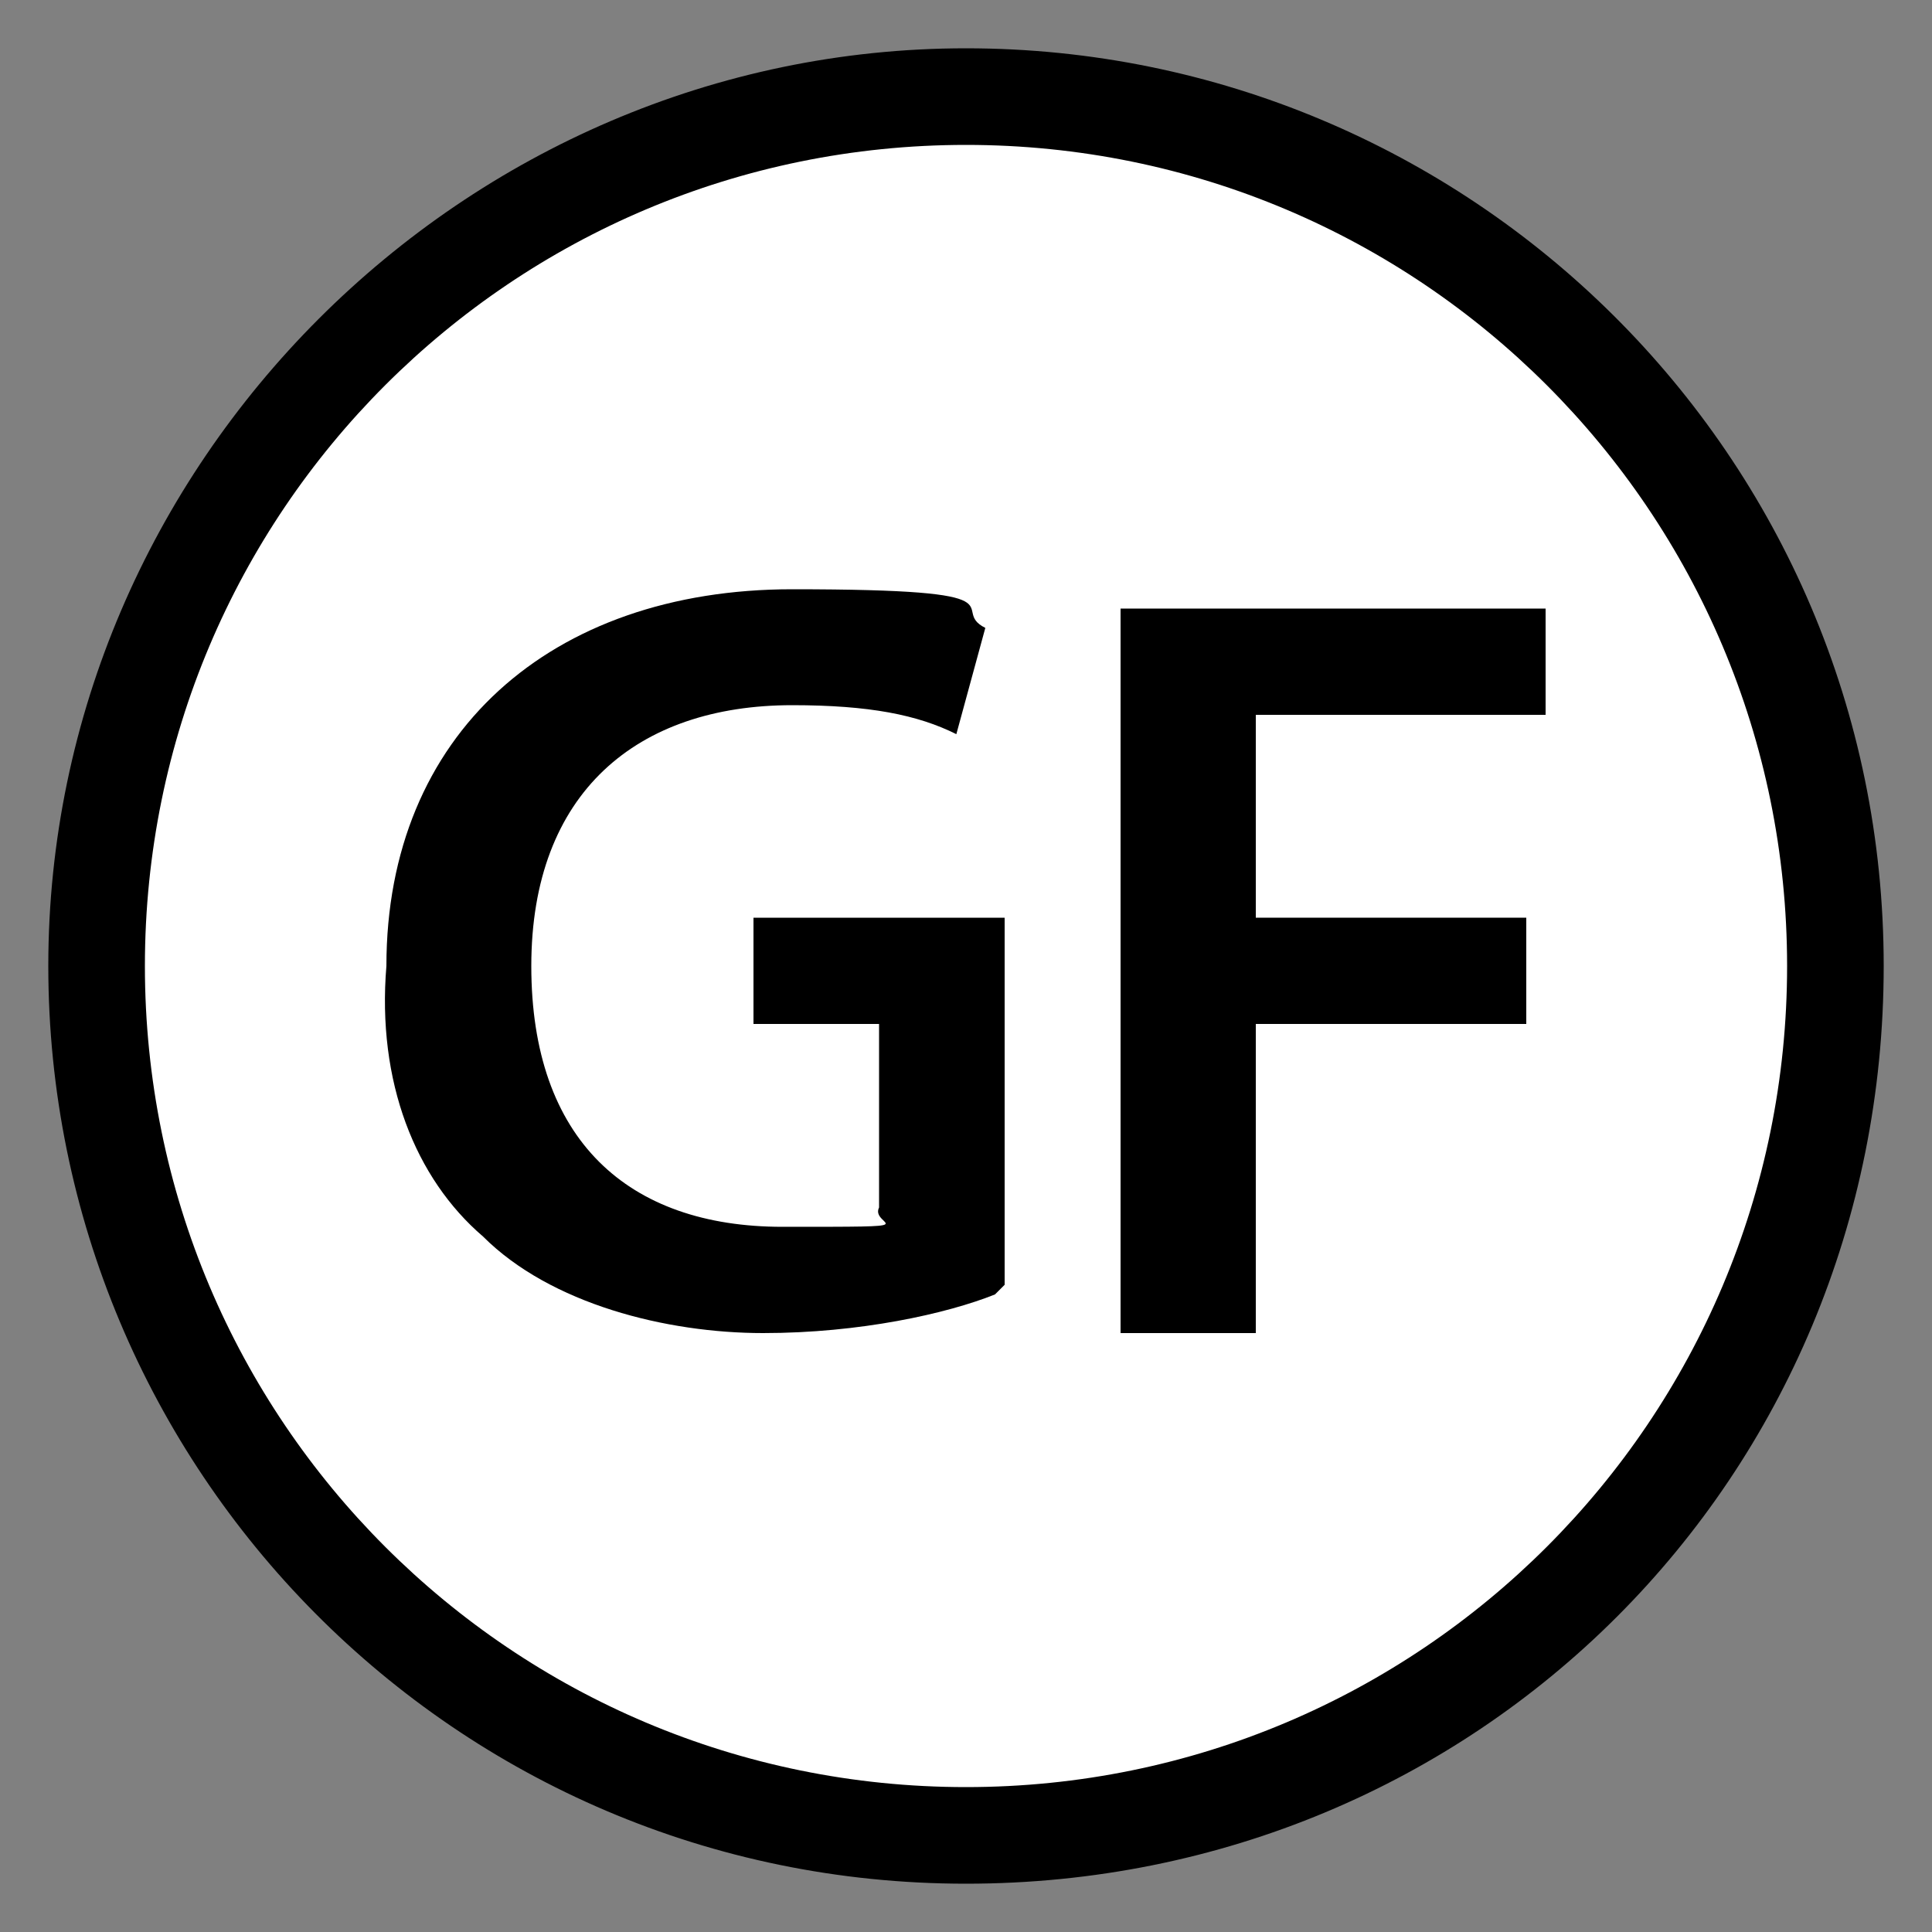 <svg xmlns="http://www.w3.org/2000/svg" id="Layer_1" viewBox="0 0 20 20"><rect x="0" y="0" width="20" height="20" fill="#808080" stroke="none"/><g><path d="M10,19c-5,0-9-4-9-9S5,1,10,1s9,4,9,9-4,9-9,9Z" fill="#fff"></path><path d="M10,1.5c4.7,0,8.5,3.8,8.5,8.5s-3.8,8.5-8.5,8.5S1.5,14.7,1.5,10,5.3,1.5,10,1.5M10,.5C4.8.5.5,4.8.5,10s4.2,9.5,9.5,9.5,9.5-4.2,9.5-9.5S15.2.5,10,.5h0Z"></path></g><g><path d="M10.3,13.4c-.5.2-1.4.4-2.4.4s-2.2-.3-2.9-1c-.7-.6-1.1-1.6-1-2.8,0-2.4,1.7-3.9,4.2-3.9s1.6.2,2,.4l-.3,1.1c-.4-.2-.9-.3-1.7-.3-1.6,0-2.7.9-2.7,2.7s1,2.7,2.6,2.7.9,0,1-.2v-1.9h-1.3v-1.1h2.6v3.8Z"></path><path d="M11.7,6.3h4.3v1.1h-3v2.1h2.8v1.1h-2.8v3.2h-1.4v-7.5Z"></path></g></svg>